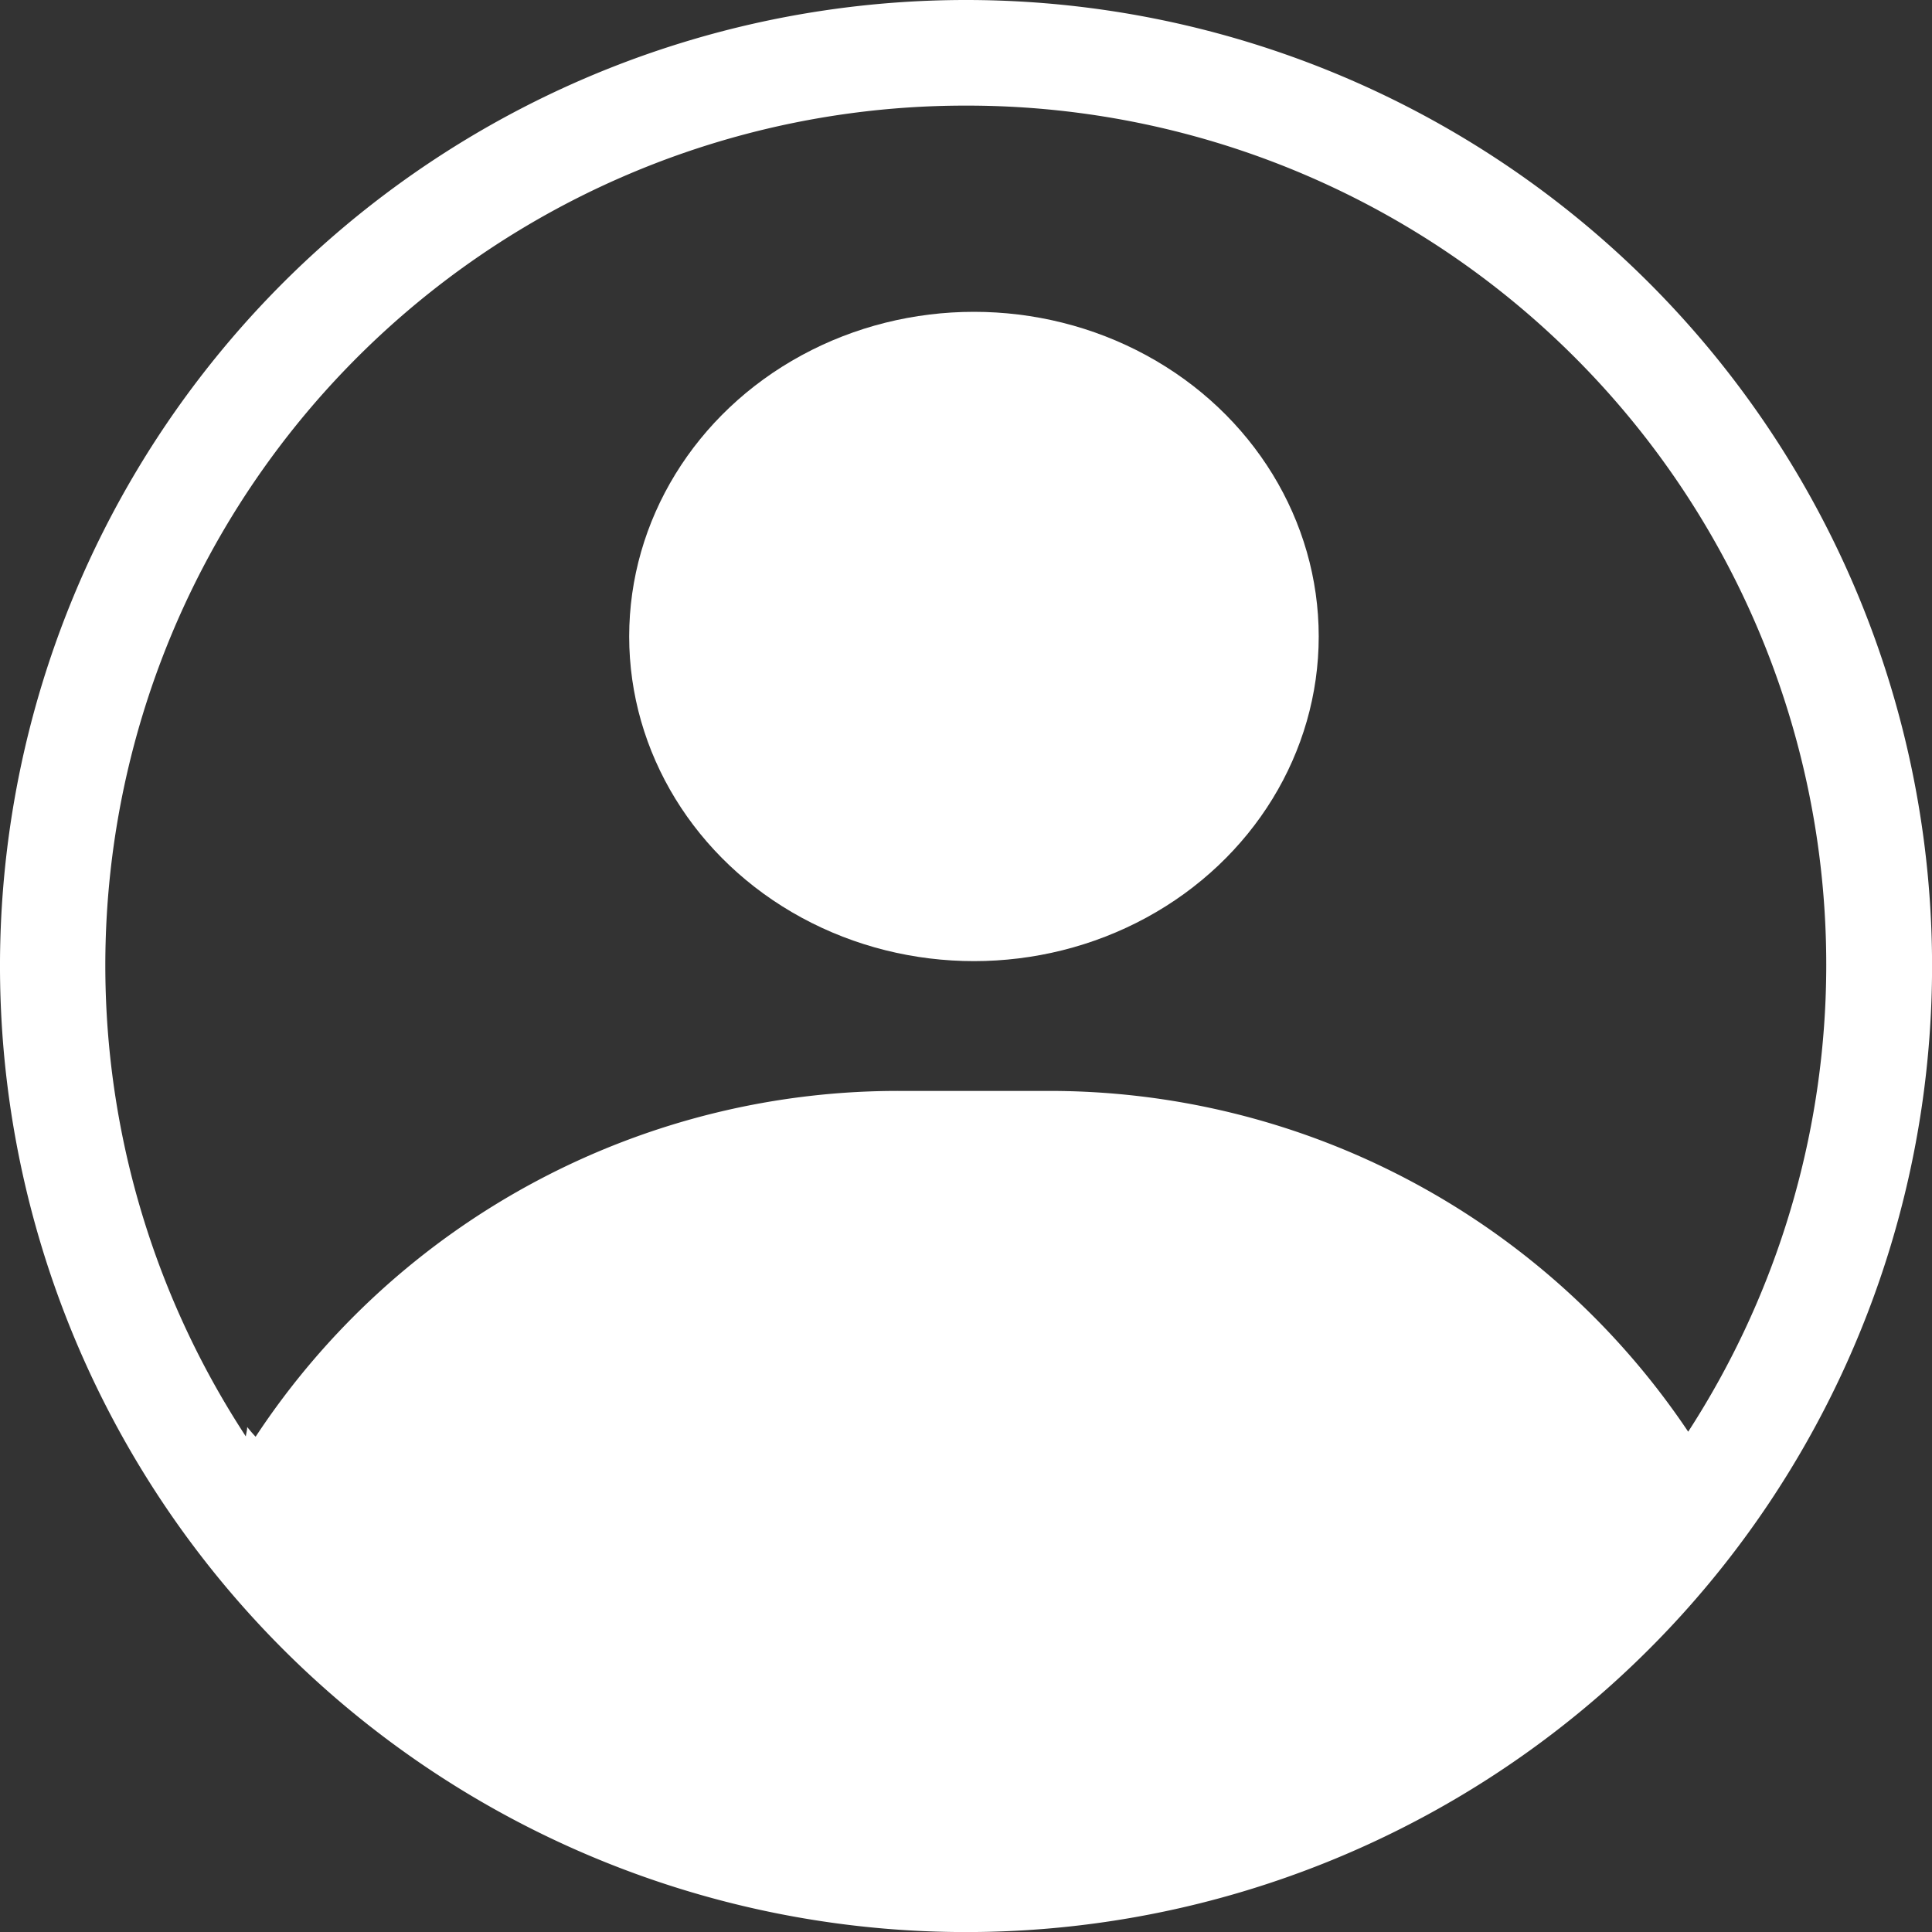 <svg height="30.731" viewBox="0 0 30.731 30.731" width="30.731" xmlns="http://www.w3.org/2000/svg"><rect x="0" y="0" width="30.731" height="30.731" fill="#333333" stroke="none"/><g fill="#fff"><ellipse cx="15.492" cy="10.124" rx="5.484" ry="5.164"/><path d="m91.358 87.244a15.366 15.366 0 1 0 15.368 15.366 15.366 15.366 0 0 0 -15.368-15.366zm0 1.68a13.664 13.664 0 0 1 11.489 21.093 12.234 12.234 0 0 0 -10.268-5.42h-2.191a12.234 12.234 0 0 0 -10.328 5.5c-.047-.049-.09-.1-.134-.155 0 .05-.016.1-.022.15a13.676 13.676 0 0 1 11.458-21.168z" transform="translate(-75.994 -87.244)"/></g></svg>